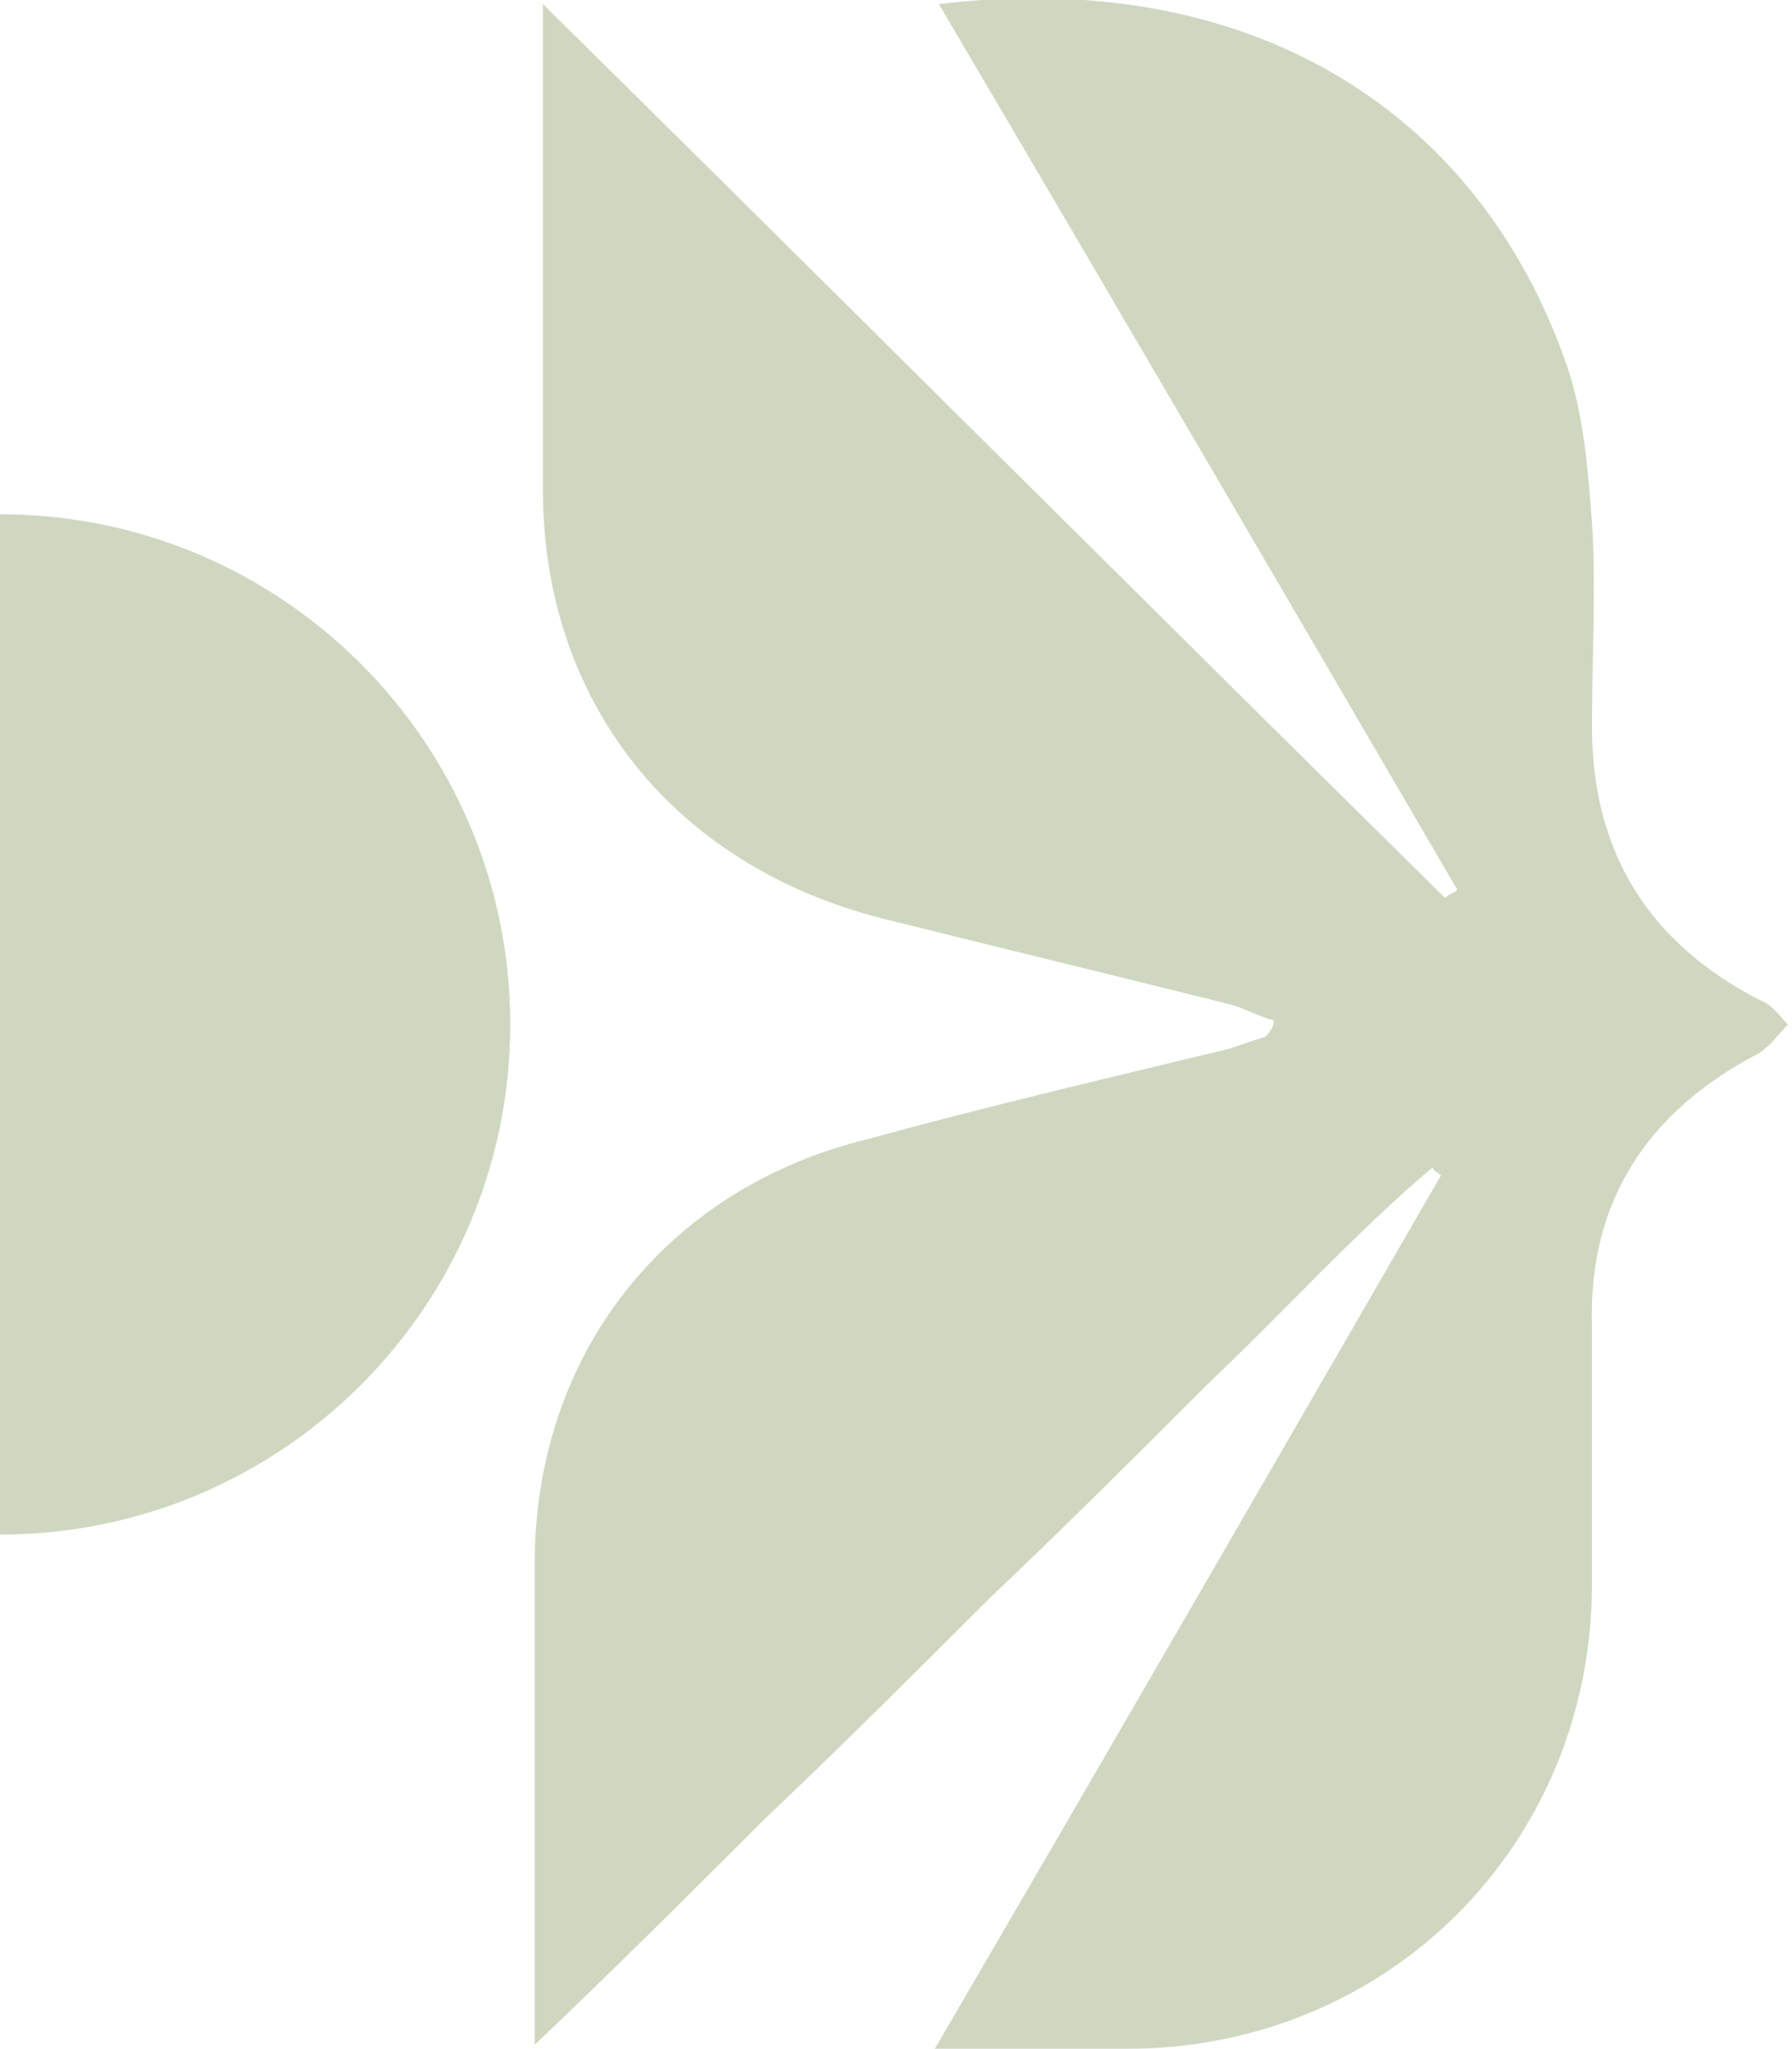 <svg xmlns="http://www.w3.org/2000/svg" xmlns:xlink="http://www.w3.org/1999/xlink" id="Layer_1" x="0px" y="0px" viewBox="0 0 43.9 50.2" style="enable-background:new 0 0 43.9 50.2;" xml:space="preserve"><style type="text/css">	.st0{opacity:0.5;}	.st1{fill:#9FAF82;}</style><g class="st0">	<path class="st1" d="M31.2,25c-0.4-0.1-0.7-0.3-1.1-0.4c-2.8-0.7-5.7-1.4-8.5-2.1c-5.1-1.3-8.3-5.3-8.3-10.5c0-3.7,0-7.3,0-11  c0-0.2,0-0.4,0-0.9c7.5,7.4,14.8,14.7,22.1,21.9c0.1-0.1,0.2-0.1,0.3-0.2C31.5,14.6,27.3,7.4,23,0.1C30.5-0.8,36.2,2.6,38.4,9  c0.4,1.2,0.5,2.5,0.6,3.8c0.1,1.6,0,3.3,0,5c0,3.1,1.4,5.3,4.1,6.7c0.3,0.1,0.5,0.4,0.7,0.6c-0.2,0.2-0.4,0.5-0.7,0.7  c-2.7,1.4-4.2,3.6-4.1,6.7c0,2.1,0,4.2,0,6.3c0,6.4-5,11.4-11.4,11.4c-1.5,0-3,0-4.7,0c4.2-7.2,8.3-14.3,12.4-21.4  c-0.1-0.1-0.2-0.1-0.2-0.2c-1.9,1.6-3.6,3.5-5.4,5.2c-1.8,1.8-3.6,3.6-5.5,5.4c-1.8,1.8-3.6,3.6-5.5,5.4c-1.8,1.8-3.6,3.6-5.6,5.5  c0-0.7,0-1.2,0-1.7c0-3.4,0-6.7,0-10.1c0-5.1,3.2-9.2,8.2-10.4c2.9-0.8,5.9-1.5,8.8-2.2c0.3-0.1,0.6-0.2,0.9-0.3  C31.2,25.2,31.2,25.1,31.2,25z"></path>	<path class="st1" d="M0,12.6c6.9,0,12.5,5.6,12.5,12.5S6.9,37.6,0,37.6"></path></g></svg>